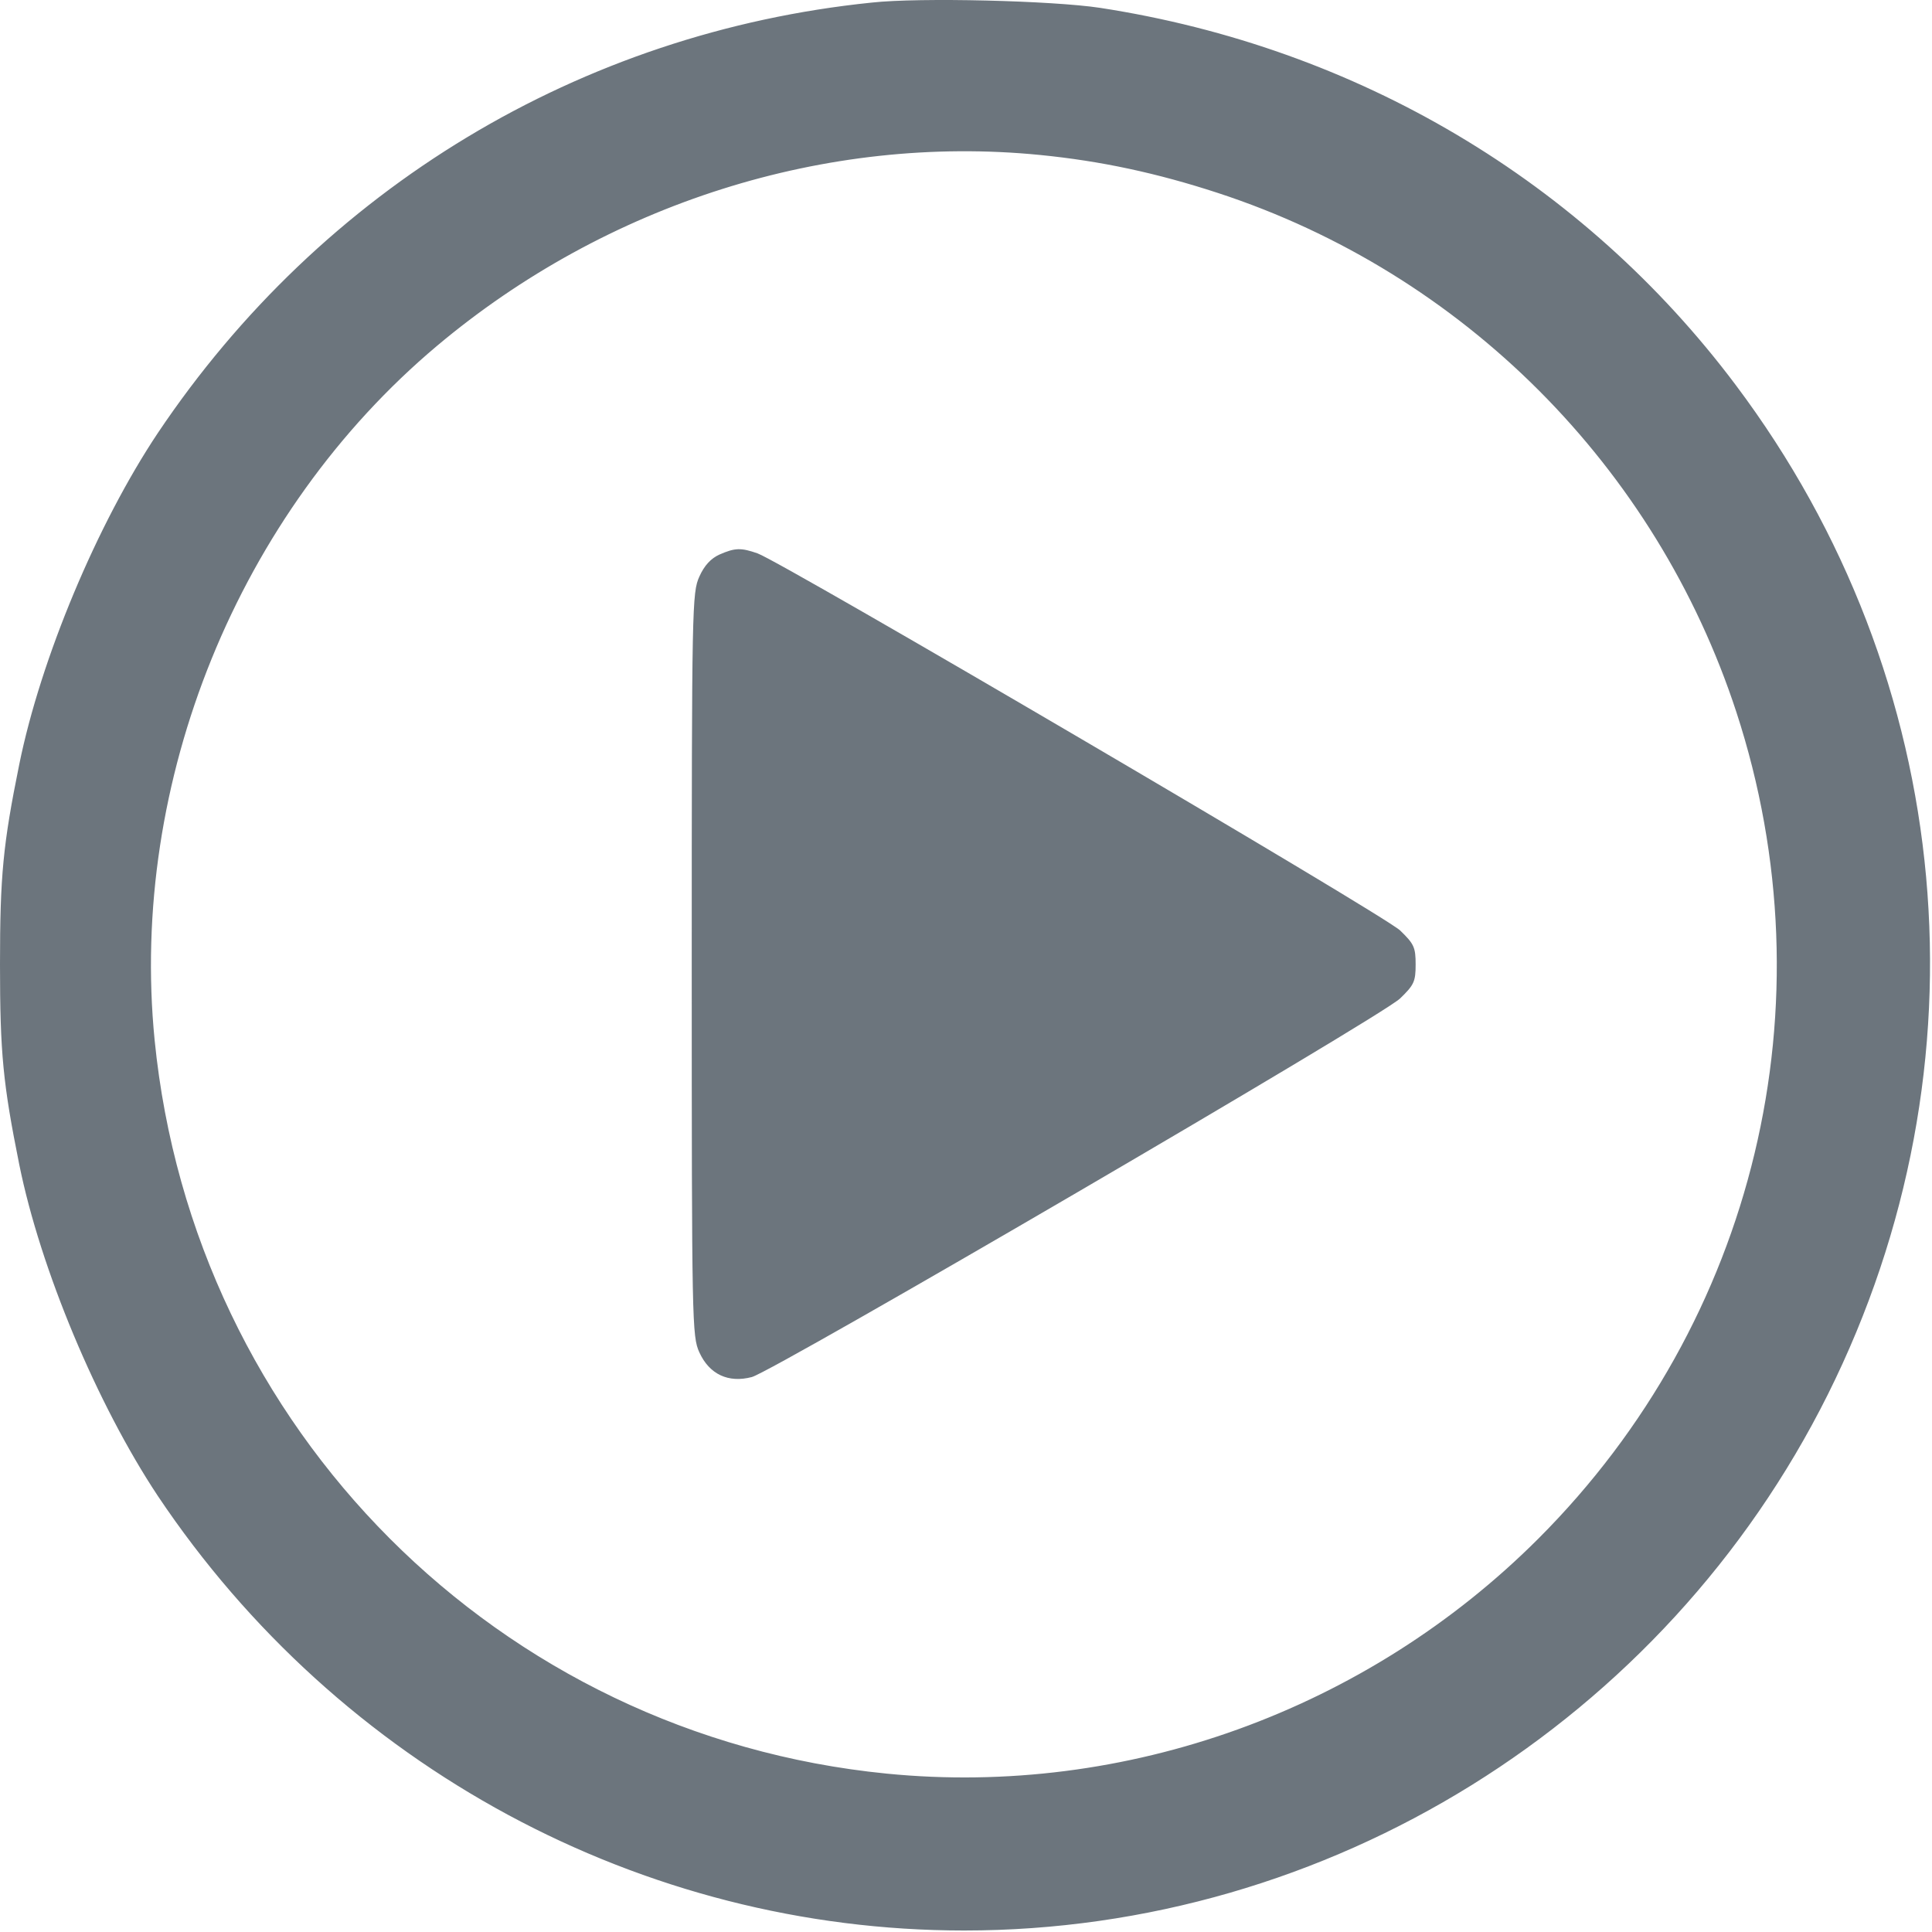 <svg viewBox="0 0 982 982" xmlns="http://www.w3.org/2000/svg" xmlns:xlink="http://www.w3.org/1999/xlink" fill-rule="evenodd" clip-rule="evenodd" stroke-linejoin="round" stroke-miterlimit="2"><path d="M443.12 1.81C295.39 16.95 163.94 96.08 80.59 220.44c-30.66 45.98-59.4 114.38-70.32 168.23C2.03 429.29.5 445.19.5 490.22c0 45.03 1.53 60.55 9.77 101.55C21 644.85 49.74 713.45 80.59 760.01c92.16 137.77 245.84 220.73 409.47 220.73 185.09 0 355.63-105.96 438.6-272.28 83.16-166.89 65.34-363.1-46.75-512.37C804.31 92.62 689.73 24.6 559.05 4.48 535.09.85 467.64-.88 443.12 1.81zm85.46 76.45c31.04 3.07 59.59 9.2 90.63 19.35 124.74 40.81 223.03 139.3 263.85 264.23 48.48 148.5 9.77 310.03-100.79 420.58-87.37 87.37-210 131.64-331.68 119.57C253.23 882.45 97.84 726.86 78.1 528.73 65.07 397.09 120.64 260.47 221.81 175.4c86.22-72.43 198.12-107.87 306.77-97.14z" fill="#6c757d" fill-rule="nonzero" stroke="#6c757d"/><path d="M365.9 282.32c-4.22 1.92-7.47 5.37-9.96 10.92-3.64 8.05-3.84 14.18-3.84 196.98 0 182.99.19 188.93 3.83 196.97 4.98 10.92 14.37 15.33 26.06 12.26 11.3-3.07 319.99-183.18 329.38-192.38 6.9-6.71 7.67-8.24 7.67-16.86s-.77-10.16-7.67-16.86c-7.85-7.67-314.05-187.2-326.5-191.61-8.24-2.87-11.11-2.87-18.97.58z" fill="#6c757d" fill-rule="nonzero" stroke="#6c757d"/></svg>